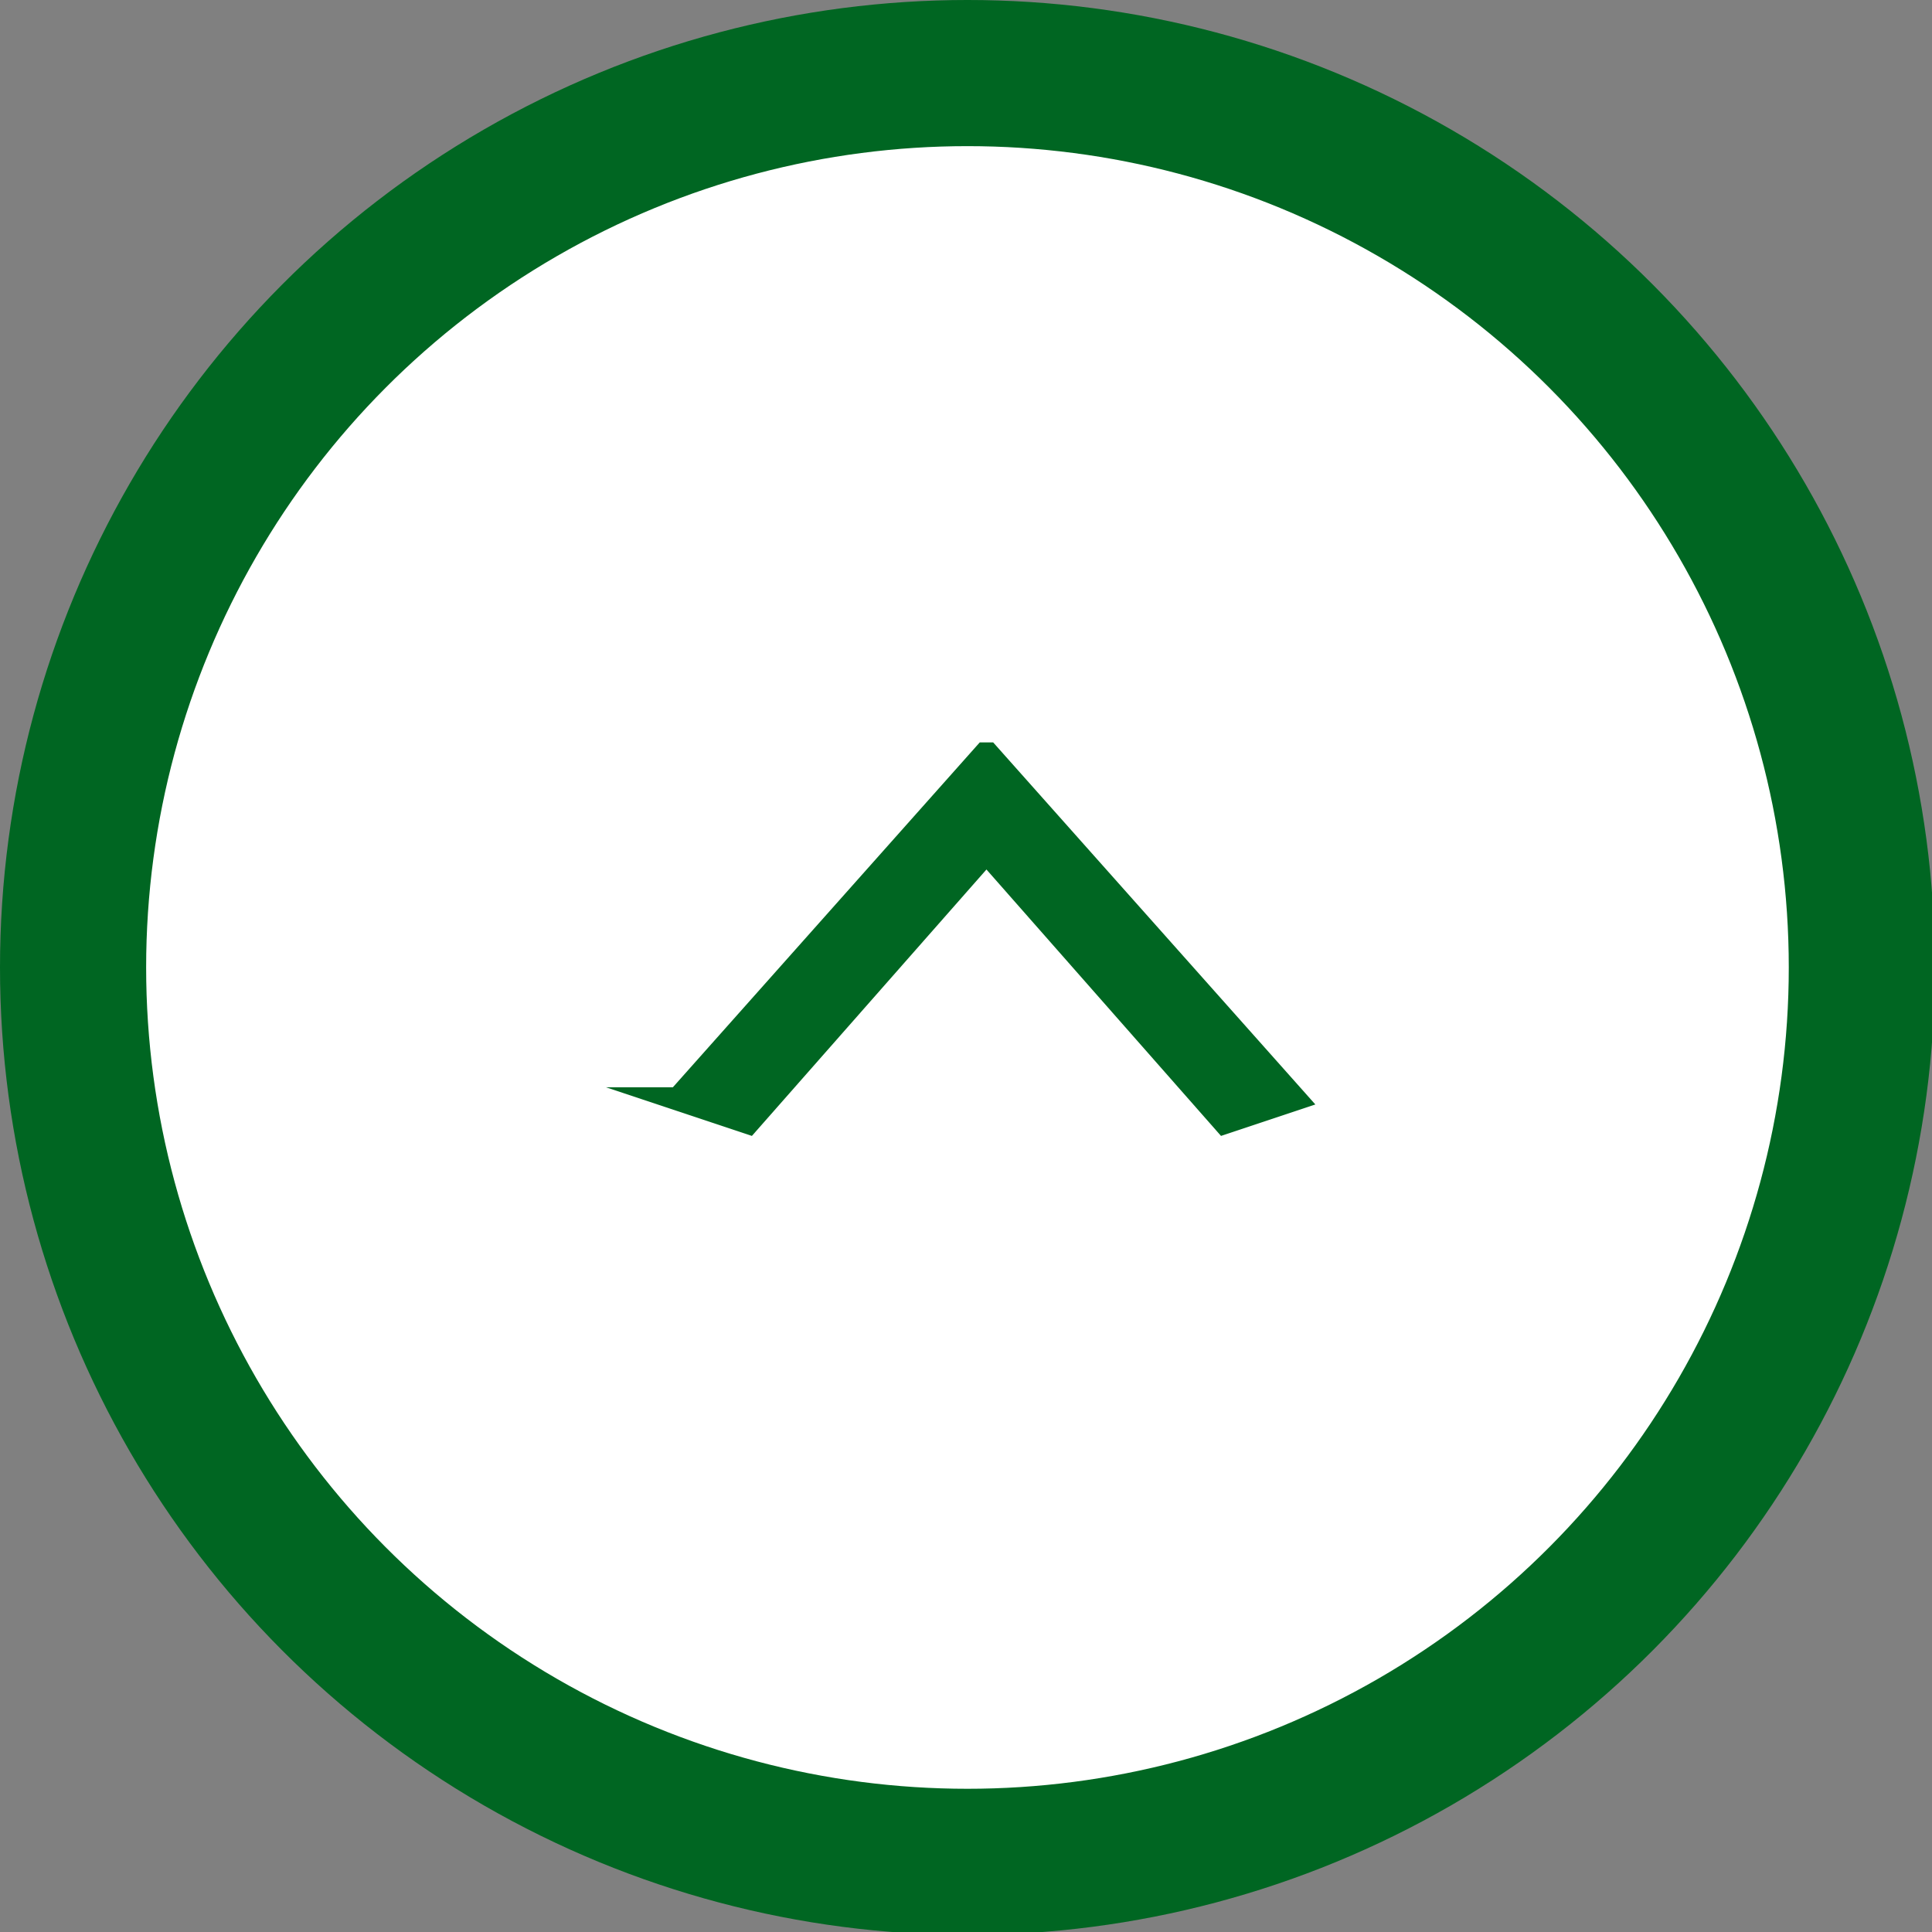 <svg xmlns="http://www.w3.org/2000/svg" id="_&#x30EC;&#x30A4;&#x30E4;&#x30FC;_1" viewBox="0 0 66.1 66.1"><rect x="0" y="0" width="66.1" height="66.1" fill="#808080" stroke="none"/><circle cx="33.1" cy="33.1" r="30.6" style="fill:#fff; stroke:#062; stroke-miterlimit:10; stroke-width:5px;"></circle><g style="isolation:isolate;"><g style="isolation:isolate;"><path d="M23.2,37.6l10.5-11.8h.1l10.5,11.8-2.4.8-8.1-9.2h-.1l-8.1,9.2-2.4-.8Z" style="fill:#062; stroke:#062; stroke-miterlimit:10; stroke-width:.8px;"></path></g></g></svg>